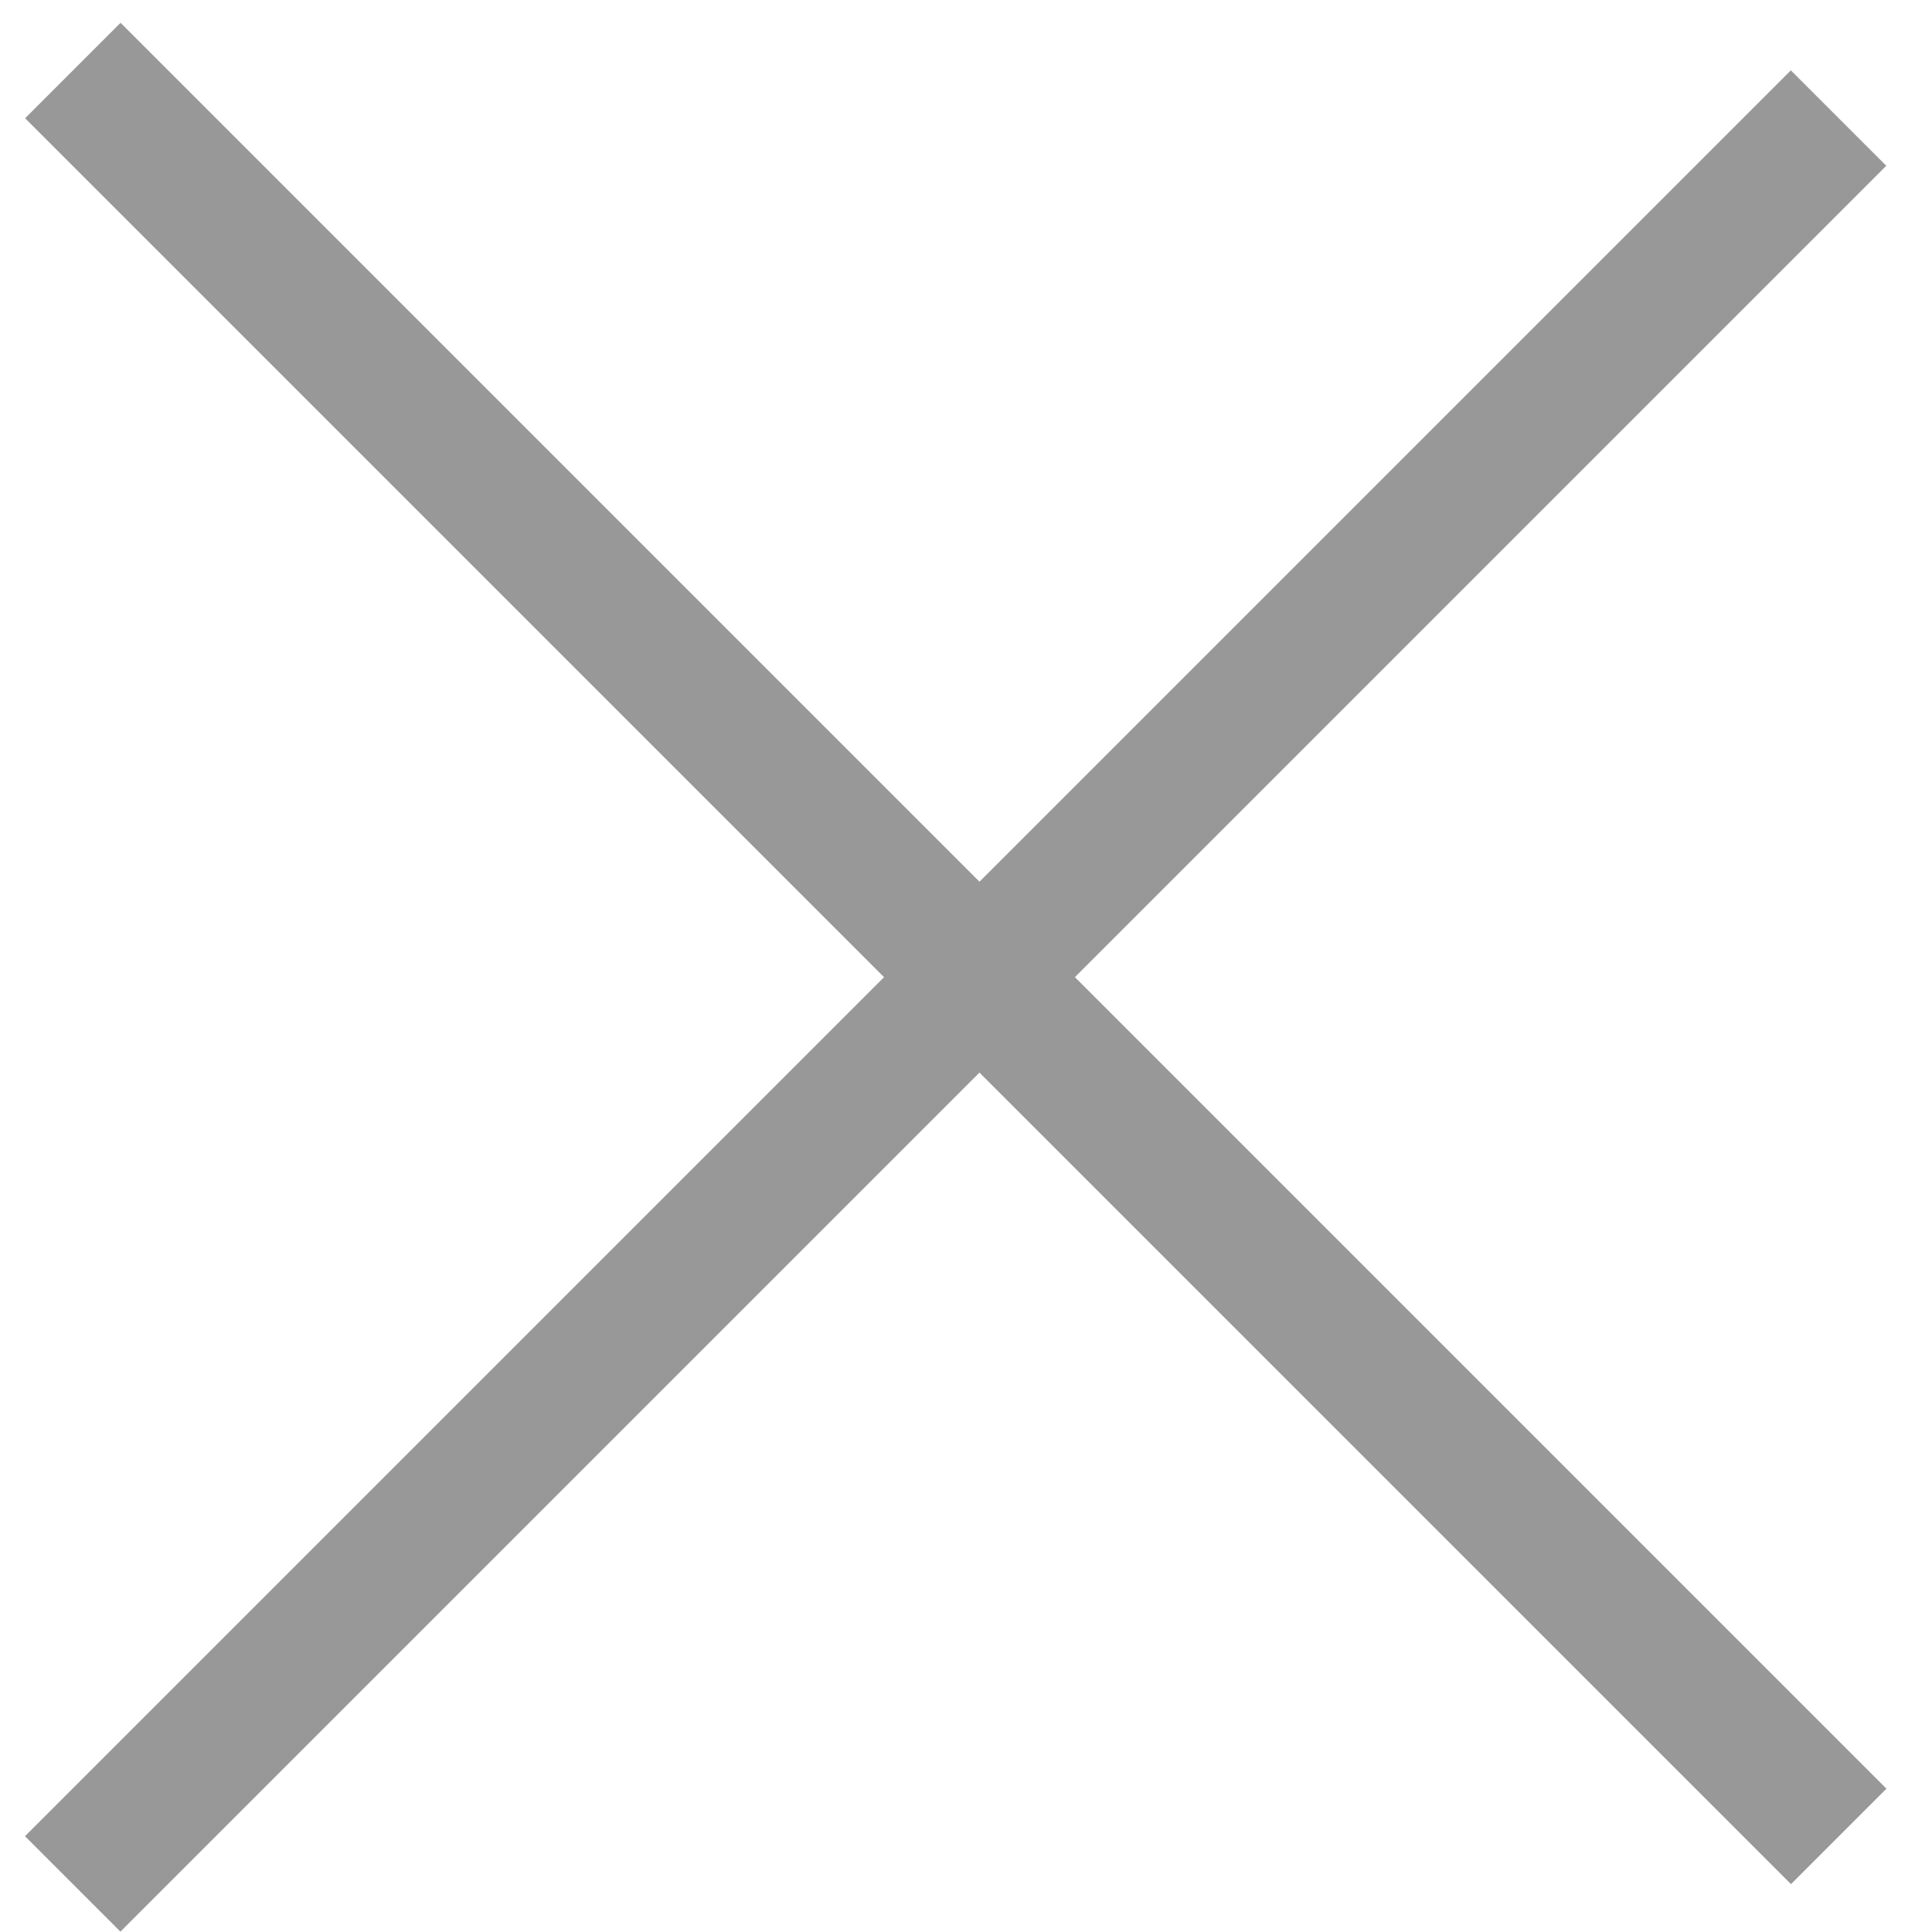 <?xml version="1.0" encoding="utf-8"?>
<!-- Generator: Adobe Illustrator 17.0.0, SVG Export Plug-In . SVG Version: 6.00 Build 0)  -->
<!DOCTYPE svg PUBLIC "-//W3C//DTD SVG 1.1//EN" "http://www.w3.org/Graphics/SVG/1.1/DTD/svg11.dtd">
<svg version="1.1" id="Layer_1" xmlns="http://www.w3.org/2000/svg" xmlns:xlink="http://www.w3.org/1999/xlink" x="0px" y="0px"
	 width="500px" height="500px" viewBox="0 0 500 500" enable-background="new 0 0 500 500" xml:space="preserve">
<g>
	
		<rect x="229.847" y="-64.09" transform="matrix(0.707 0.707 -0.707 0.707 255.656 -98.986)" fill="#989898" width="34.936" height="646.401"/>
	
		<rect x="229.836" y="-76.445" transform="matrix(-0.707 0.707 -0.707 -0.707 596.657 246.365)" fill="#989898" width="34.936" height="646.399"/>
</g>
</svg>
